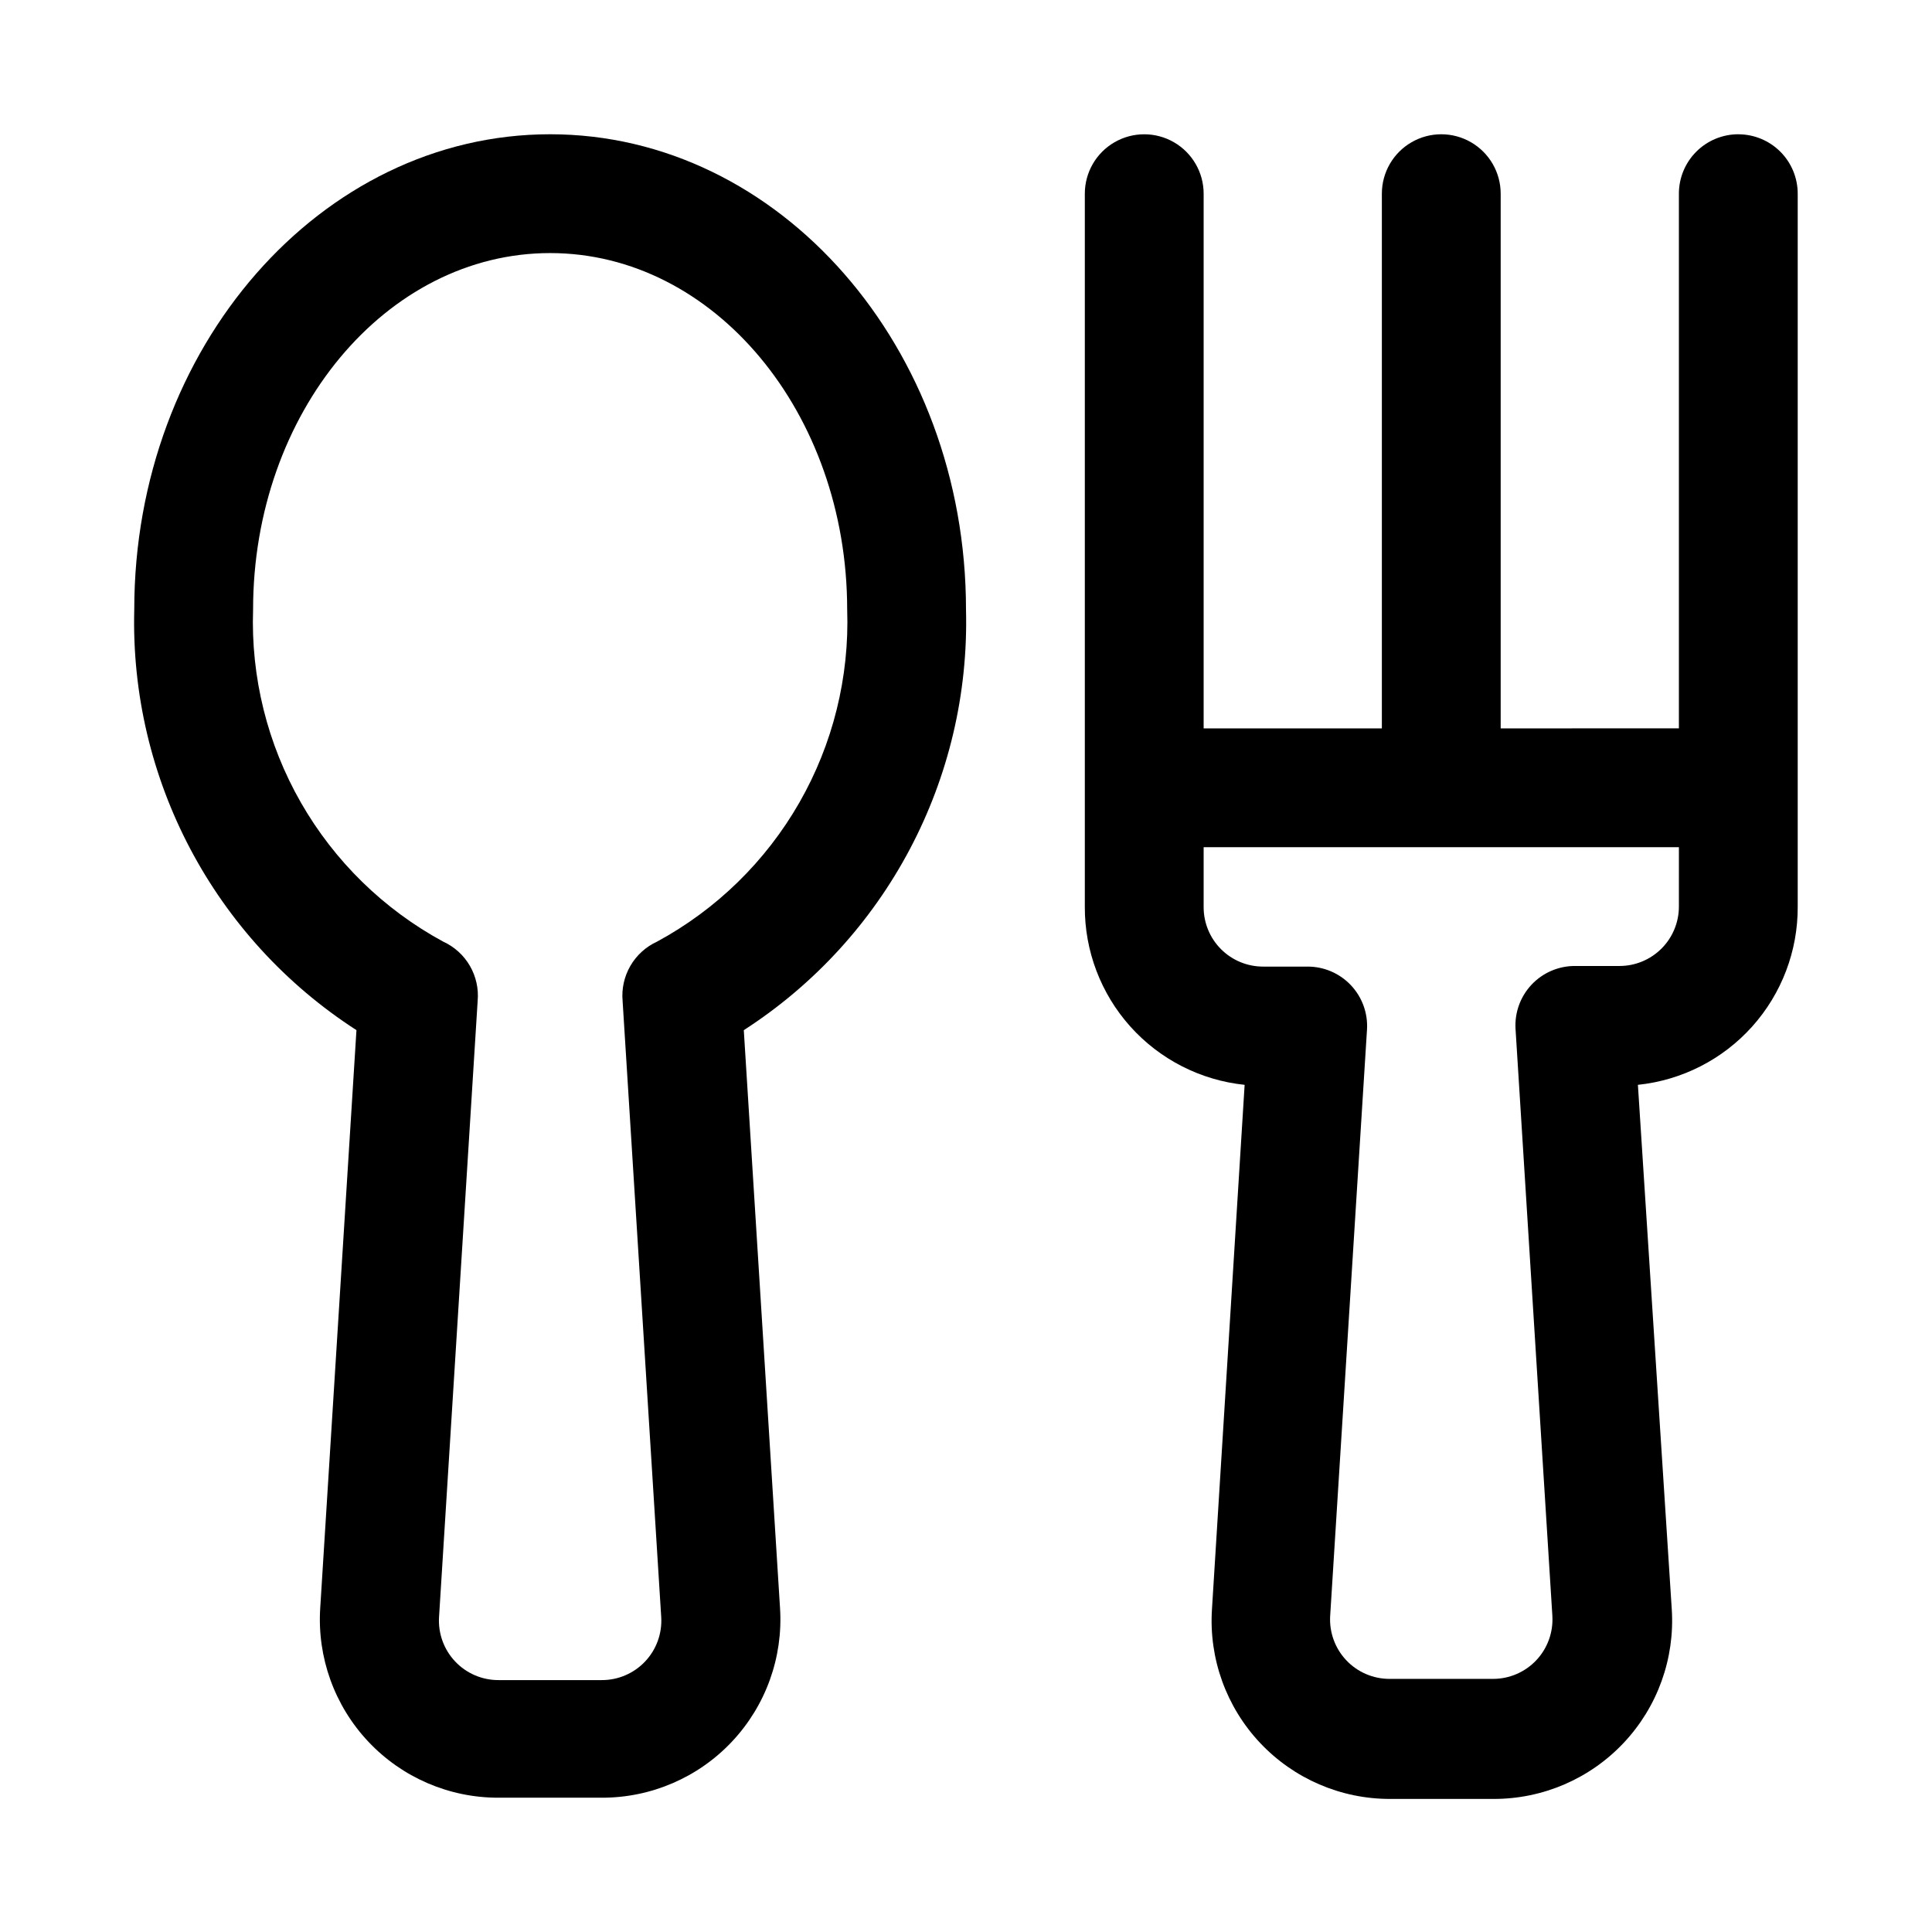 <?xml version="1.0" encoding="UTF-8"?>
<!-- Uploaded to: SVG Repo, www.svgrepo.com, Generator: SVG Repo Mixer Tools -->
<svg fill="#000000" width="800px" height="800px" version="1.1" viewBox="144 144 512 512" xmlns="http://www.w3.org/2000/svg">
 <g>
  <path d="m289.79 179.58c-60.77 0-110.21 56.52-110.21 125.95-1.172 44.887 21.145 87.137 58.883 111.47l-9.605 153.19v-0.004c-0.824 13.035 3.781 25.832 12.73 35.348 8.949 9.52 21.441 14.902 34.504 14.875h27.395c13.062 0.027 25.551-5.356 34.5-14.875 8.949-9.516 13.559-22.312 12.73-35.348l-9.605-153.19 0.004 0.004c37.738-24.332 60.055-66.582 58.883-111.47 0-69.434-49.438-125.95-110.21-125.95zm28.34 213.96c-2.965 1.355-5.434 3.598-7.07 6.418-1.637 2.82-2.356 6.078-2.062 9.328l10.234 163.27c0.262 4.336-1.281 8.586-4.262 11.746-2.981 3.16-7.137 4.949-11.48 4.941h-27.395c-4.344 0.008-8.5-1.781-11.48-4.941-2.981-3.16-4.523-7.41-4.266-11.746l10.234-163.27c0.297-3.25-0.426-6.508-2.059-9.328-1.637-2.82-4.109-5.062-7.074-6.418-15.746-8.535-28.805-21.293-37.703-36.84-8.898-15.547-13.289-33.266-12.676-51.168 0-52.113 35.266-94.465 78.719-94.465 43.453 0 78.719 42.352 78.719 94.465h0.004c0.613 17.902-3.777 35.621-12.676 51.168-8.902 15.547-21.957 28.305-37.707 36.84z"/>
  <path d="m604.67 179.58c-4.176 0-8.18 1.66-11.133 4.609-2.953 2.953-4.613 6.957-4.613 11.133v141.7l-47.23 0.004v-141.7c0-5.625-3-10.82-7.871-13.633-4.871-2.812-10.875-2.812-15.746 0s-7.871 8.008-7.871 13.633v141.7l-47.23 0.004v-141.7c0-5.625-3.004-10.82-7.875-13.633-4.871-2.812-10.871-2.812-15.742 0s-7.871 8.008-7.871 13.633v188.93c-0.062 11.727 4.238 23.055 12.062 31.785 7.828 8.73 18.625 14.234 30.289 15.449l-8.66 139.02c-0.828 13.035 3.781 25.832 12.73 35.348 8.949 9.516 21.438 14.902 34.5 14.875h27.395c13.062 0.027 25.555-5.359 34.504-14.875 8.949-9.516 13.555-22.312 12.73-35.348l-8.977-139.02c11.664-1.215 22.461-6.719 30.285-15.449 7.828-8.73 12.129-20.059 12.066-31.785v-188.93c0-4.176-1.656-8.18-4.609-11.133-2.953-2.949-6.957-4.609-11.133-4.609zm-15.746 204.67c0 4.176-1.656 8.18-4.609 11.133s-6.957 4.613-11.133 4.613h-11.809c-4.344-0.008-8.5 1.777-11.48 4.938s-4.523 7.414-4.262 11.75l9.762 155.55h-0.004c0.262 4.336-1.281 8.59-4.262 11.75-2.981 3.16-7.137 4.945-11.48 4.938h-27.395c-4.344 0.008-8.5-1.777-11.48-4.938-2.981-3.16-4.523-7.414-4.266-11.75l9.762-155.39c0.262-4.336-1.281-8.586-4.262-11.746-2.981-3.16-7.137-4.949-11.48-4.941h-11.809c-4.176 0-8.18-1.66-11.133-4.613-2.953-2.949-4.609-6.957-4.609-11.133v-15.898h125.95z"/>
 </g>
</svg>